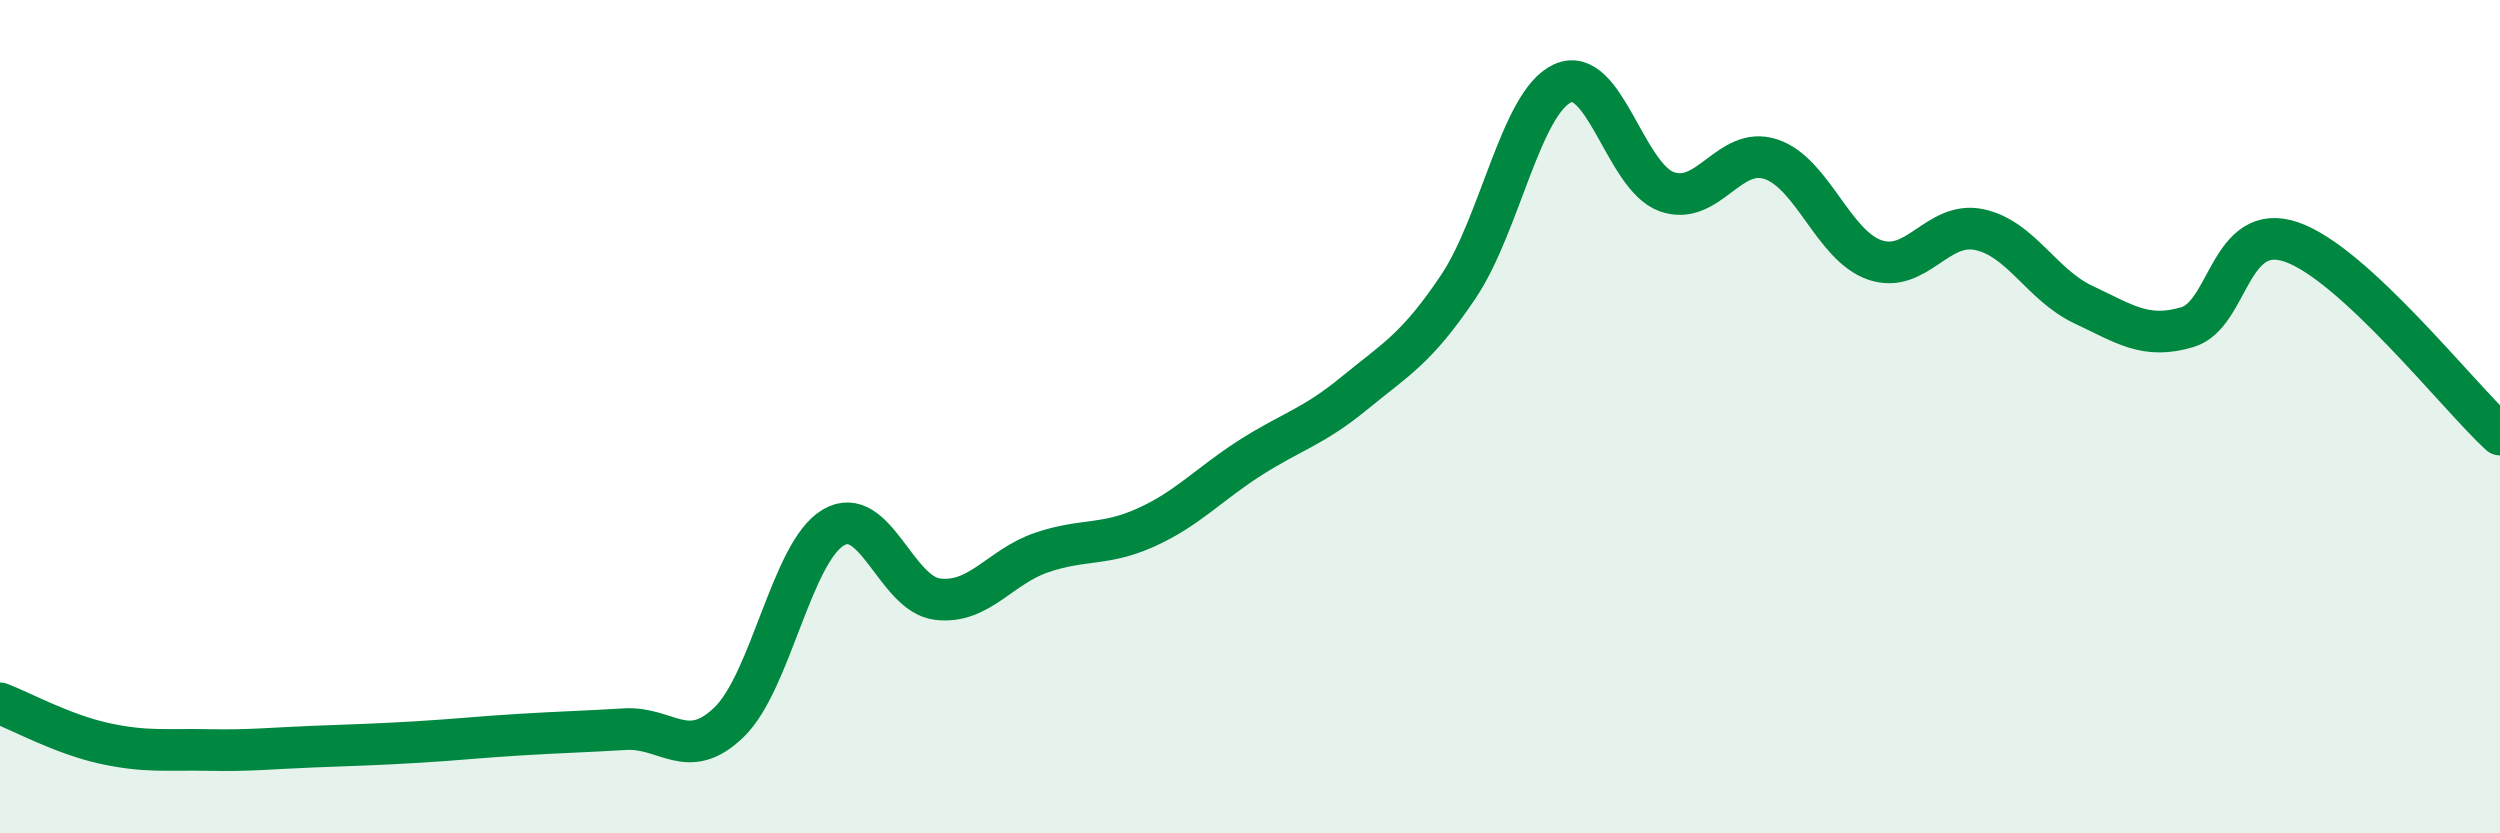 
    <svg width="60" height="20" viewBox="0 0 60 20" xmlns="http://www.w3.org/2000/svg">
      <path
        d="M 0,16.88 C 0.5,17.07 1.5,17.62 2.5,17.84 C 3.5,18.06 4,17.98 5,18 C 6,18.02 6.5,17.96 7.5,17.92 C 8.5,17.88 9,17.87 10,17.81 C 11,17.75 11.5,17.69 12.5,17.63 C 13.5,17.57 14,17.56 15,17.5 C 16,17.44 16.5,18.3 17.5,17.33 C 18.5,16.36 19,13.25 20,12.66 C 21,12.07 21.5,14.26 22.5,14.38 C 23.5,14.5 24,13.6 25,13.26 C 26,12.92 26.5,13.11 27.5,12.66 C 28.5,12.21 29,11.63 30,10.99 C 31,10.35 31.5,10.26 32.5,9.44 C 33.5,8.62 34,8.37 35,6.88 C 36,5.39 36.5,2.46 37.5,2 C 38.5,1.54 39,4.24 40,4.6 C 41,4.96 41.5,3.49 42.5,3.82 C 43.5,4.15 44,5.9 45,6.24 C 46,6.58 46.5,5.3 47.5,5.51 C 48.5,5.72 49,6.84 50,7.31 C 51,7.78 51.5,8.15 52.5,7.85 C 53.5,7.55 53.5,5.29 55,5.81 C 56.5,6.33 59,9.51 60,10.43L60 20L0 20Z"
        fill="#008740"
        opacity="0.1"
        stroke-linecap="round"
        stroke-linejoin="round"
      />
      <path
        d="M 0,16.88 C 0.5,17.07 1.5,17.62 2.5,17.84 C 3.5,18.06 4,17.98 5,18 C 6,18.02 6.5,17.96 7.5,17.92 C 8.5,17.88 9,17.87 10,17.81 C 11,17.75 11.5,17.69 12.5,17.63 C 13.5,17.57 14,17.56 15,17.5 C 16,17.44 16.5,18.3 17.5,17.33 C 18.5,16.36 19,13.25 20,12.66 C 21,12.07 21.5,14.26 22.5,14.38 C 23.5,14.5 24,13.6 25,13.26 C 26,12.92 26.5,13.11 27.5,12.66 C 28.5,12.21 29,11.63 30,10.99 C 31,10.35 31.5,10.26 32.5,9.44 C 33.5,8.62 34,8.37 35,6.88 C 36,5.39 36.5,2.46 37.5,2 C 38.5,1.54 39,4.24 40,4.6 C 41,4.96 41.5,3.49 42.5,3.82 C 43.5,4.15 44,5.9 45,6.24 C 46,6.58 46.5,5.3 47.5,5.51 C 48.5,5.72 49,6.84 50,7.31 C 51,7.78 51.5,8.15 52.5,7.85 C 53.5,7.55 53.5,5.29 55,5.81 C 56.5,6.33 59,9.51 60,10.43"
        stroke="#008740"
        stroke-width="1"
        fill="none"
        stroke-linecap="round"
        stroke-linejoin="round"
      />
    </svg>
  